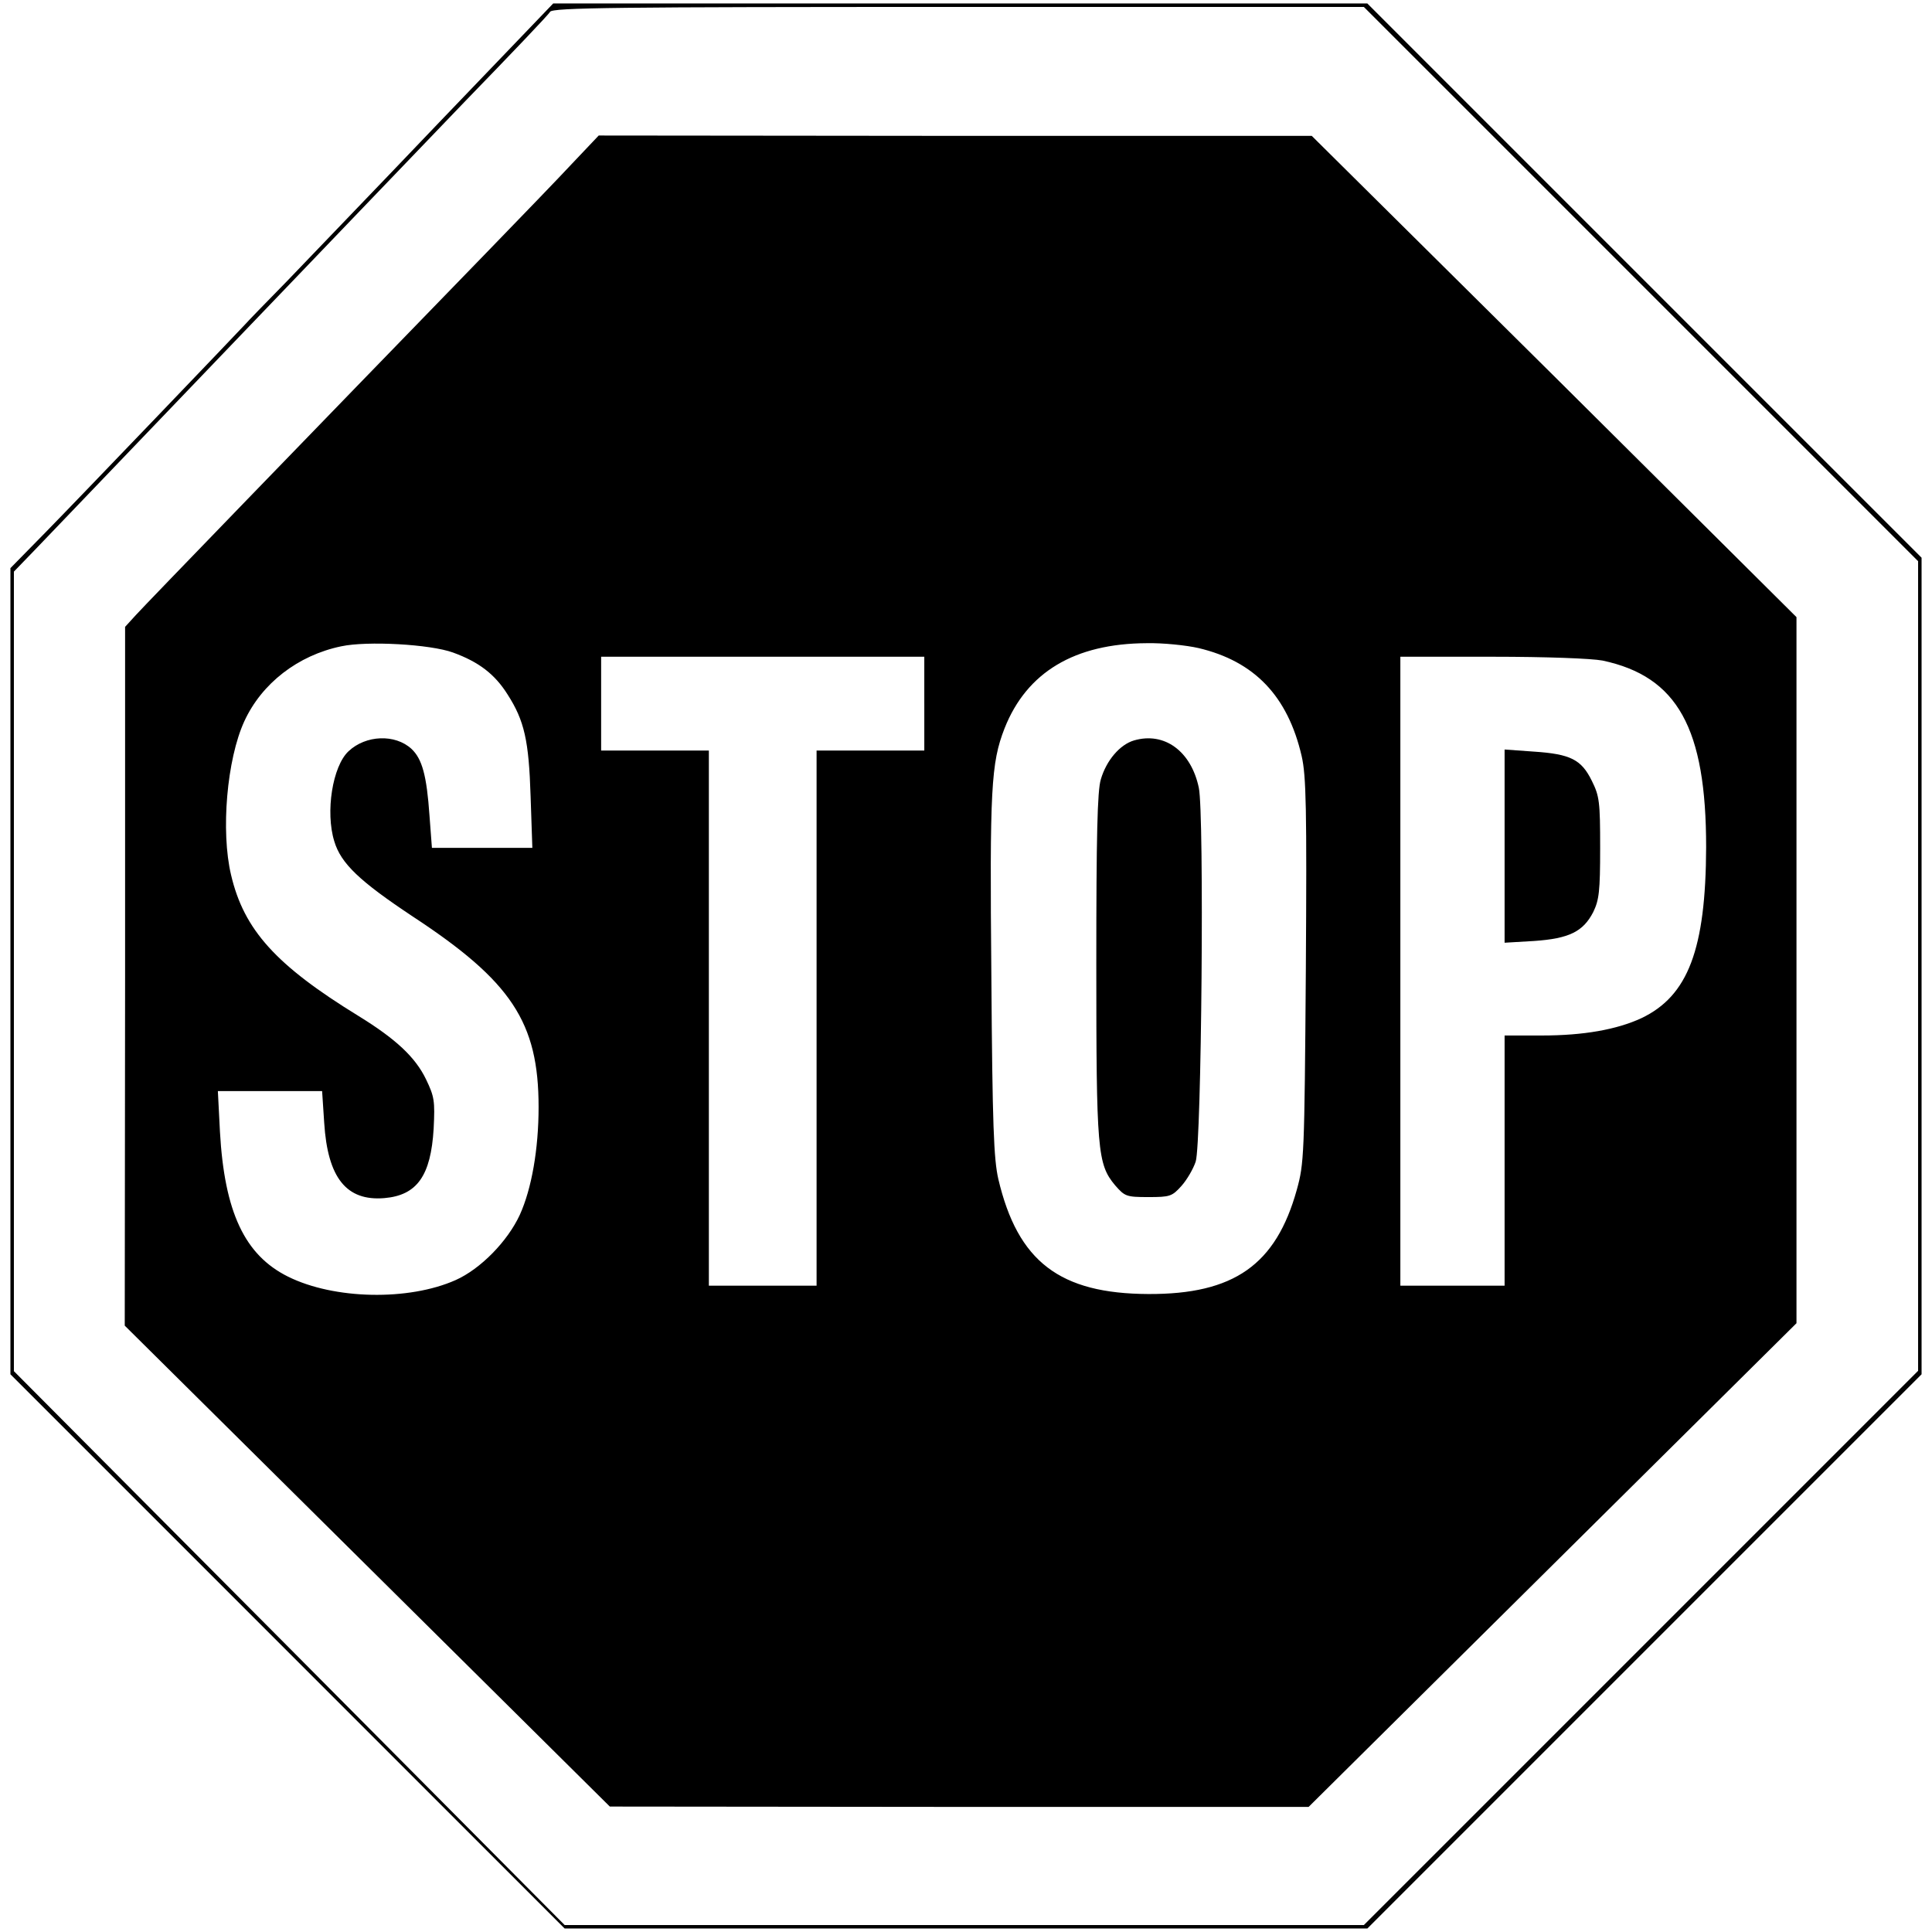 <?xml version="1.0" standalone="no"?>
<!DOCTYPE svg PUBLIC "-//W3C//DTD SVG 20010904//EN"
 "http://www.w3.org/TR/2001/REC-SVG-20010904/DTD/svg10.dtd">
<svg version="1.0" xmlns="http://www.w3.org/2000/svg"
 width="556pt" height="556pt" viewBox="0 0 556 556"
 preserveAspectRatio="xMidYMid meet">
<g transform="translate(0,556) scale(0.1,-0.1)"
fill="#000000" stroke="none">
<path d="M1264 5208 c-180 -189 -378 -394 -438 -457 -61 -62 -115 -118 -121
-125 -21 -23 -474 -496 -572 -596 l-103 -105 0 -1160 0 -1160 798 -798 797
-797 1155 0 1155 0 798 798 797 797 0 1175 0 1175 -798 798 -797 797 -1171 0
-1172 0 -328 -342z m3458 -465 l798 -798 0 -1165 0 -1165 -797 -797 -798 -798
-1150 0 -1150 0 -792 797 -793 797 0 1150 0 1151 58 60 c32 33 271 283 532
555 261 272 580 605 709 739 130 134 240 249 244 257 7 12 189 14 1175 14
l1167 0 797 -797z"/>
<path d="M1650 5093 c-40 -43 -152 -159 -248 -258 -526 -542 -979 -1010 -1011
-1045 l-31 -34 0 -1006 -1 -1005 698 -692 698 -692 1006 -1 1005 0 702 696
702 696 0 1016 0 1016 -697 693 -698 692 -1026 0 -1026 1 -73 -77z m-346
-1411 c74 -27 120 -62 157 -121 48 -75 61 -132 66 -293 l5 -148 -144 0 -145 0
-7 93 c-8 115 -21 163 -52 192 -47 43 -131 40 -181 -7 -46 -43 -67 -175 -41
-259 19 -64 73 -115 225 -216 285 -187 363 -305 363 -549 0 -121 -20 -235 -54
-310 -35 -76 -113 -156 -185 -188 -135 -60 -349 -56 -482 10 -125 62 -183 186
-196 417 l-6 117 150 0 150 0 6 -91 c10 -159 64 -226 173 -217 94 8 134 64
142 200 4 80 2 92 -22 142 -31 64 -87 116 -194 182 -238 146 -330 248 -367
406 -30 126 -12 333 38 442 50 109 154 190 279 216 75 16 256 6 322 -18z
m2145 13 c161 -38 257 -138 297 -311 13 -57 15 -148 12 -618 -4 -533 -5 -554
-26 -630 -60 -216 -181 -301 -427 -300 -255 1 -376 93 -432 331 -13 57 -17
153 -20 583 -5 540 -1 614 38 714 64 162 202 244 409 245 47 1 114 -6 149 -14z
m-789 -160 l0 -135 -155 0 -155 0 0 -770 0 -770 -155 0 -155 0 0 770 0 770
-155 0 -155 0 0 135 0 135 465 0 465 0 0 -135z m1952 124 c216 -46 298 -195
298 -537 -1 -294 -52 -428 -186 -492 -71 -33 -167 -50 -286 -50 l-108 0 0
-360 0 -360 -150 0 -150 0 0 905 0 905 265 0 c157 0 285 -5 317 -11z"/>
<path d="M3263 3429 c-40 -12 -79 -57 -95 -112 -10 -32 -13 -163 -13 -532 0
-536 3 -575 54 -636 28 -32 32 -34 96 -34 62 0 68 2 95 32 16 18 34 49 41 70
17 52 25 1002 9 1076 -22 105 -99 162 -187 136z"/>
<path d="M4330 3125 l0 -278 85 5 c101 7 141 27 170 83 17 35 20 60 20 185 0
132 -2 149 -24 193 -30 61 -61 77 -167 84 l-84 6 0 -278z"/>
</g>
</svg>
